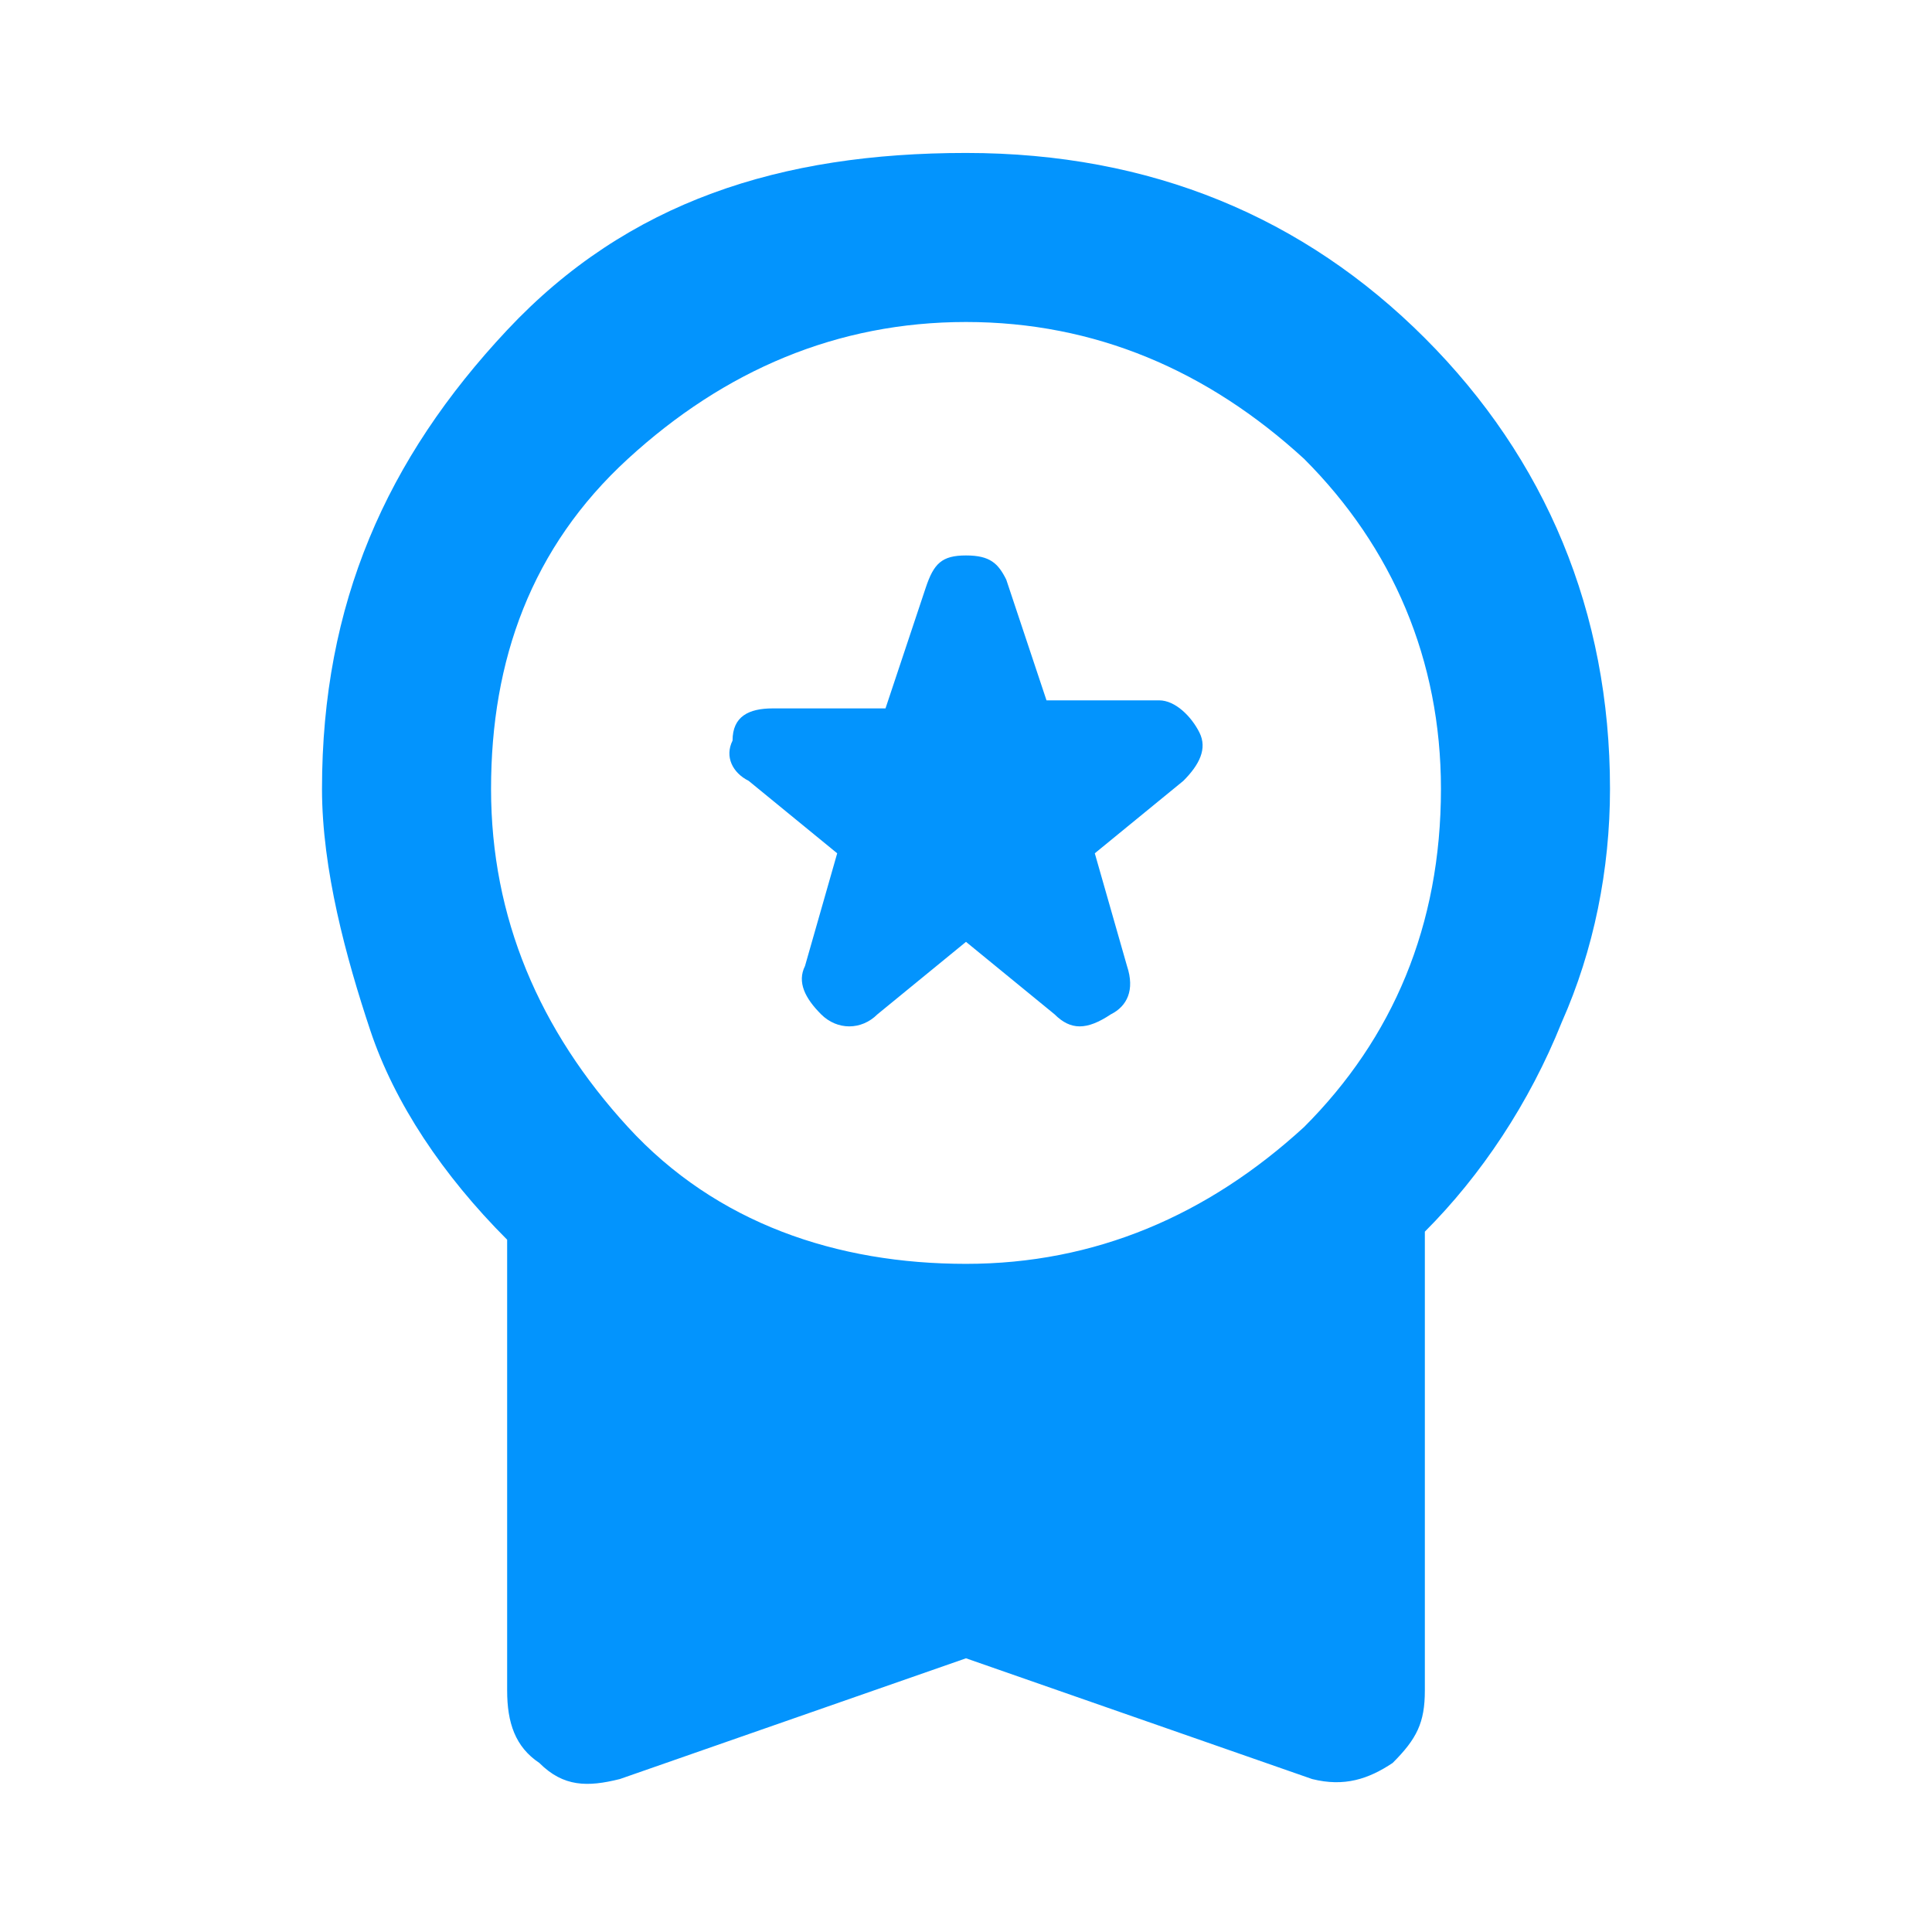 <?xml version="1.0" encoding="utf-8"?>
<!-- Generator: Adobe Illustrator 27.7.0, SVG Export Plug-In . SVG Version: 6.00 Build 0)  -->
<svg version="1.1" id="Calque_1" xmlns="http://www.w3.org/2000/svg" xmlns:xlink="http://www.w3.org/1999/xlink" x="0px" y="0px"
	 width="24px" height="24px" viewBox="0 0 24 24" style="enable-background:new 0 0 24 24;" xml:space="preserve">
<style type="text/css">
	.st0{fill:#0394FD;}
</style>
<path class="st0" d="M10.9,12.6l1.1-0.9l1.1,0.9c0.2,0.2,0.4,0.2,0.7,0c0.2-0.1,0.3-0.3,0.2-0.6l-0.4-1.4l1.1-0.9
	c0.2-0.2,0.3-0.4,0.2-0.6c-0.1-0.2-0.3-0.4-0.5-0.4H13l-0.5-1.5C12.4,7,12.3,6.9,12,6.9c-0.3,0-0.4,0.1-0.5,0.4L11,8.8H9.6
	c-0.3,0-0.5,0.1-0.5,0.4C9,9.4,9.1,9.6,9.3,9.7l1.1,0.9L10,12c-0.1,0.2,0,0.4,0.2,0.6C10.4,12.8,10.7,12.8,10.9,12.6z M7.7,22.1
	c-0.4,0.1-0.7,0.1-1-0.2c-0.3-0.2-0.4-0.5-0.4-0.9v-5.6c-0.8-0.8-1.4-1.7-1.7-2.6S4,10.8,4,9.8c0-2.3,0.8-4.1,2.3-5.7
	S9.7,1.9,12,1.9s4.2,0.8,5.7,2.3S20,7.6,20,9.8c0,1-0.2,2-0.6,2.9c-0.4,1-1,1.9-1.7,2.6V21c0,0.4-0.1,0.6-0.4,0.9
	c-0.3,0.2-0.6,0.3-1,0.2L12,20.6L7.7,22.1z M12,15.7c1.6,0,3-0.6,4.2-1.7c1.1-1.1,1.7-2.5,1.7-4.2c0-1.6-0.6-3-1.7-4.1
	C15,4.6,13.6,4,12,4S9,4.6,7.8,5.7S6.1,8.2,6.1,9.8c0,1.6,0.6,3,1.7,4.2S10.4,15.7,12,15.7z"/>
</svg>
